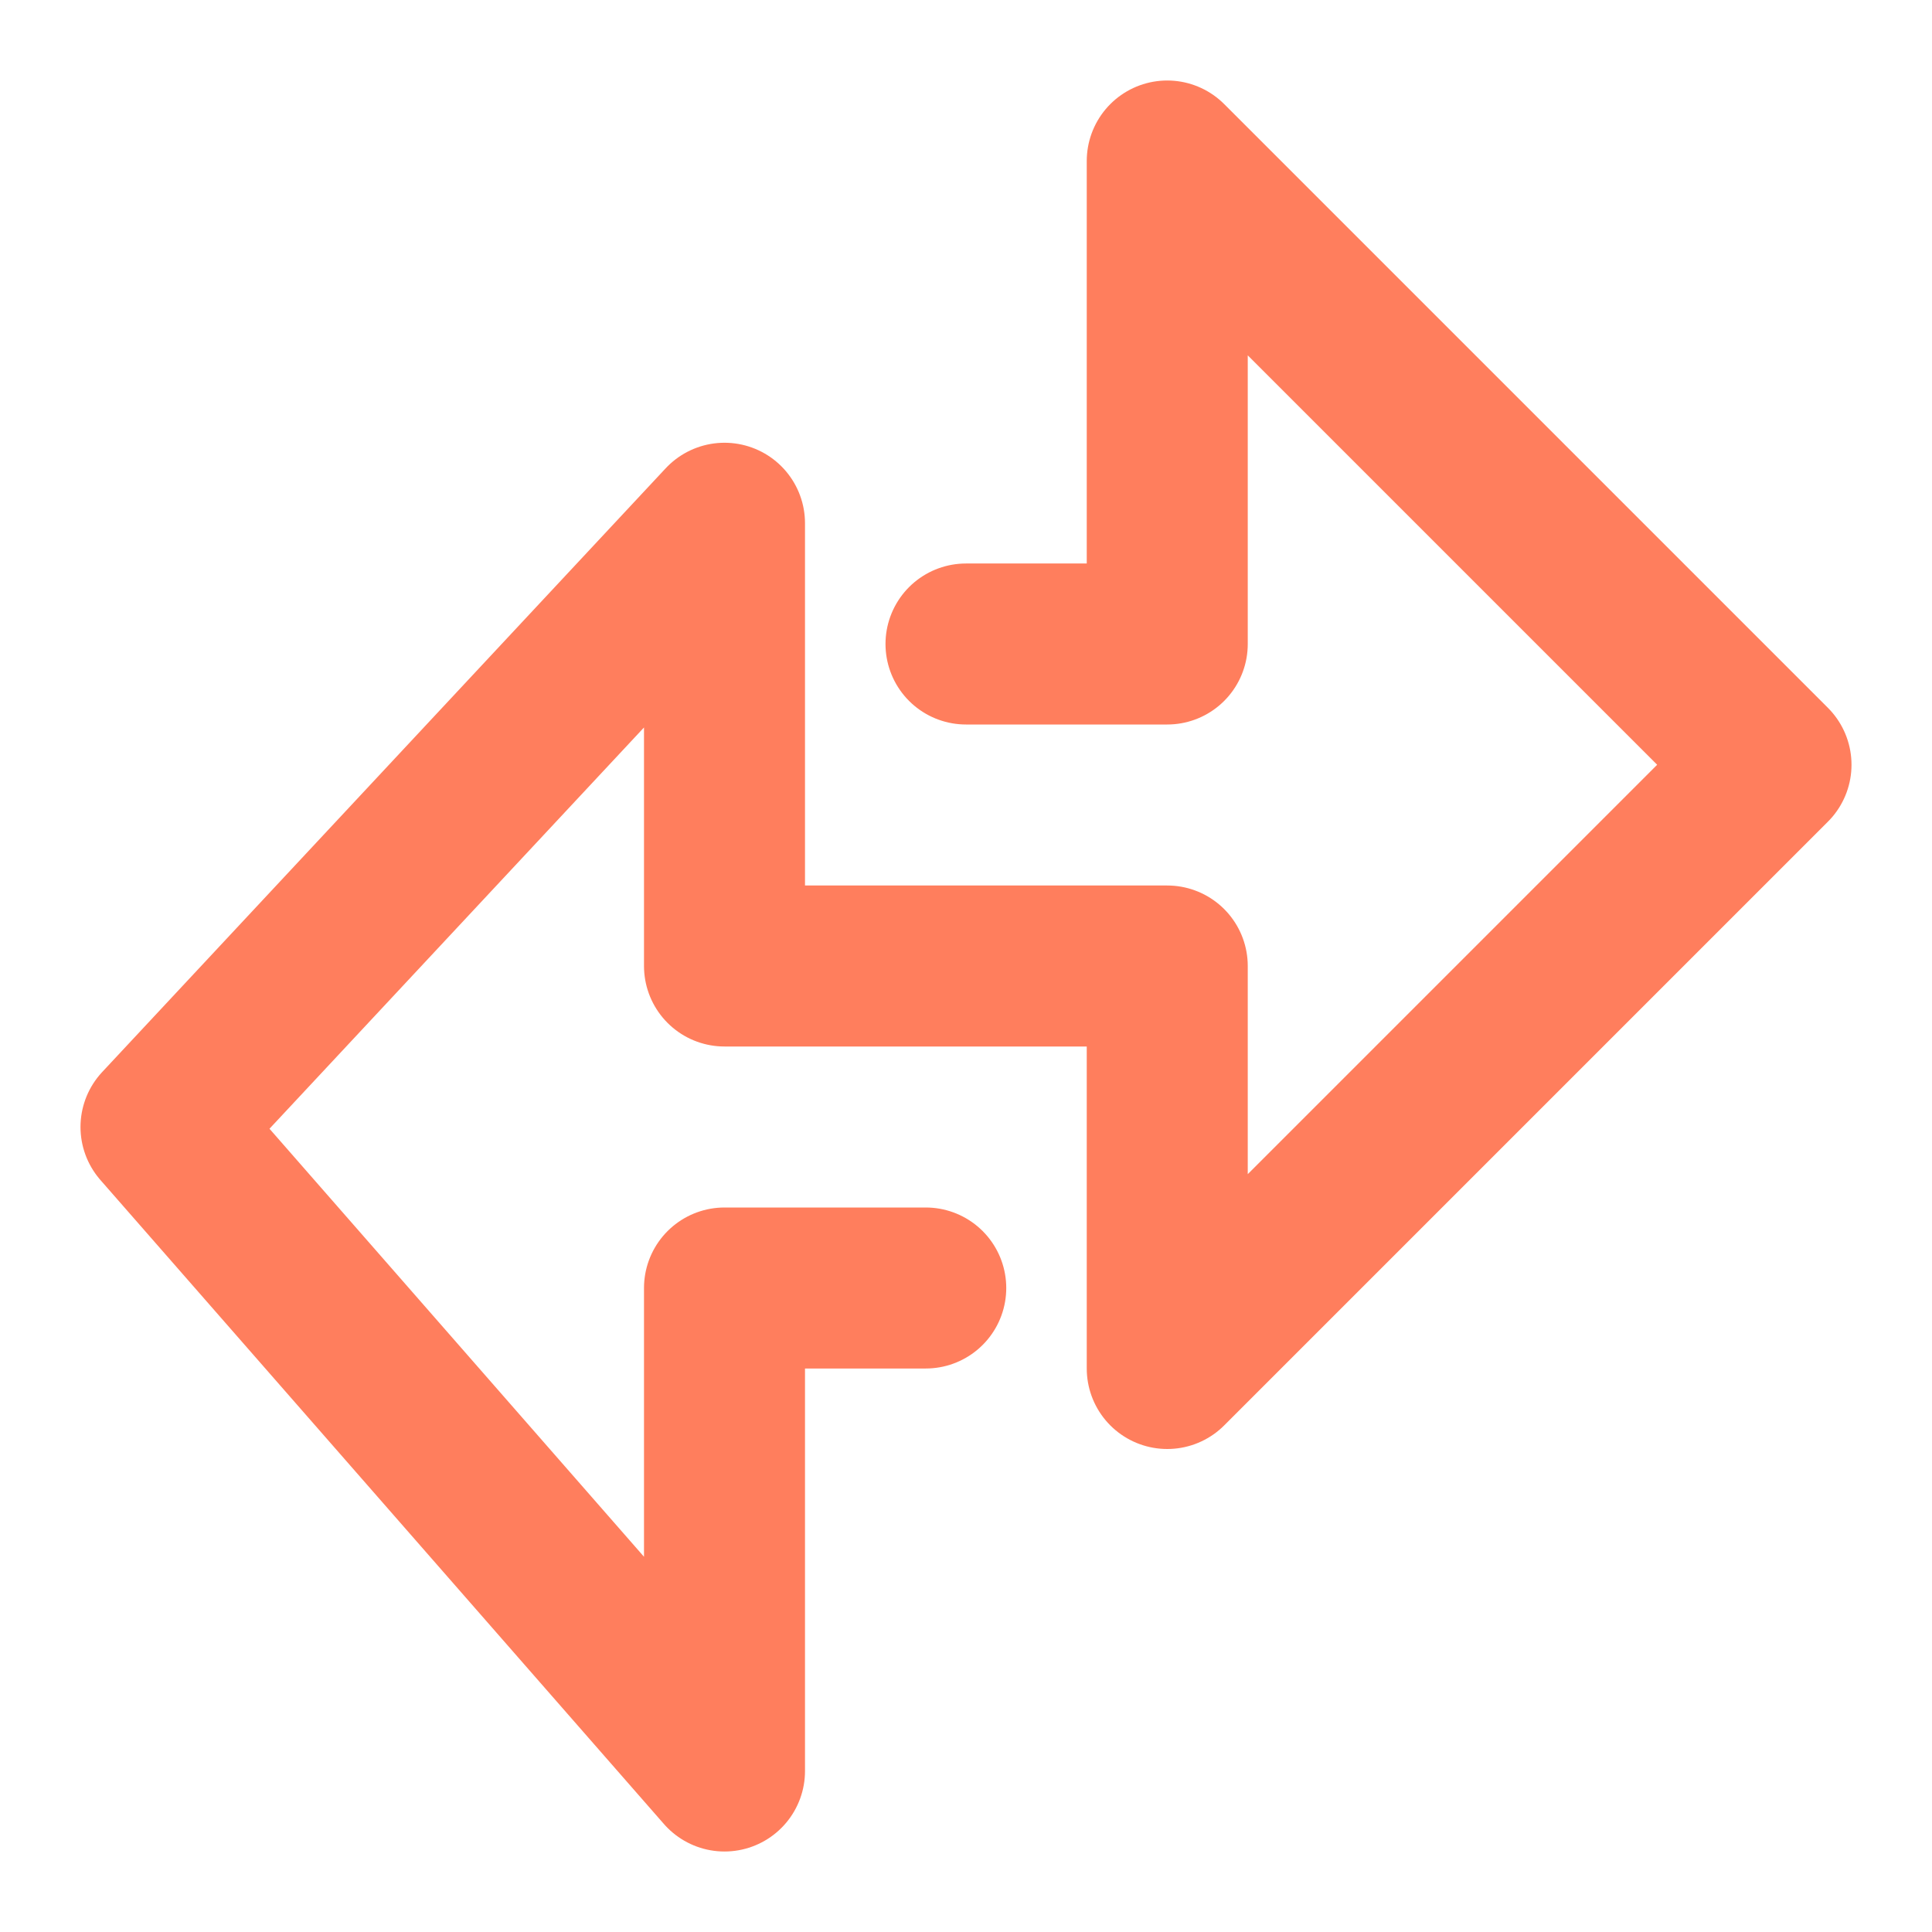 <svg width="24" height="24" viewBox="0 0 24 24" fill="none" xmlns="http://www.w3.org/2000/svg">
<path d="M12 8H14.5V2L22 9.5L14.5 17V12H9V6.5L2 14L9 22V16H11.5" stroke="#FF7E5D" stroke-width="2" stroke-linecap="round" stroke-linejoin="round"/>
</svg>
